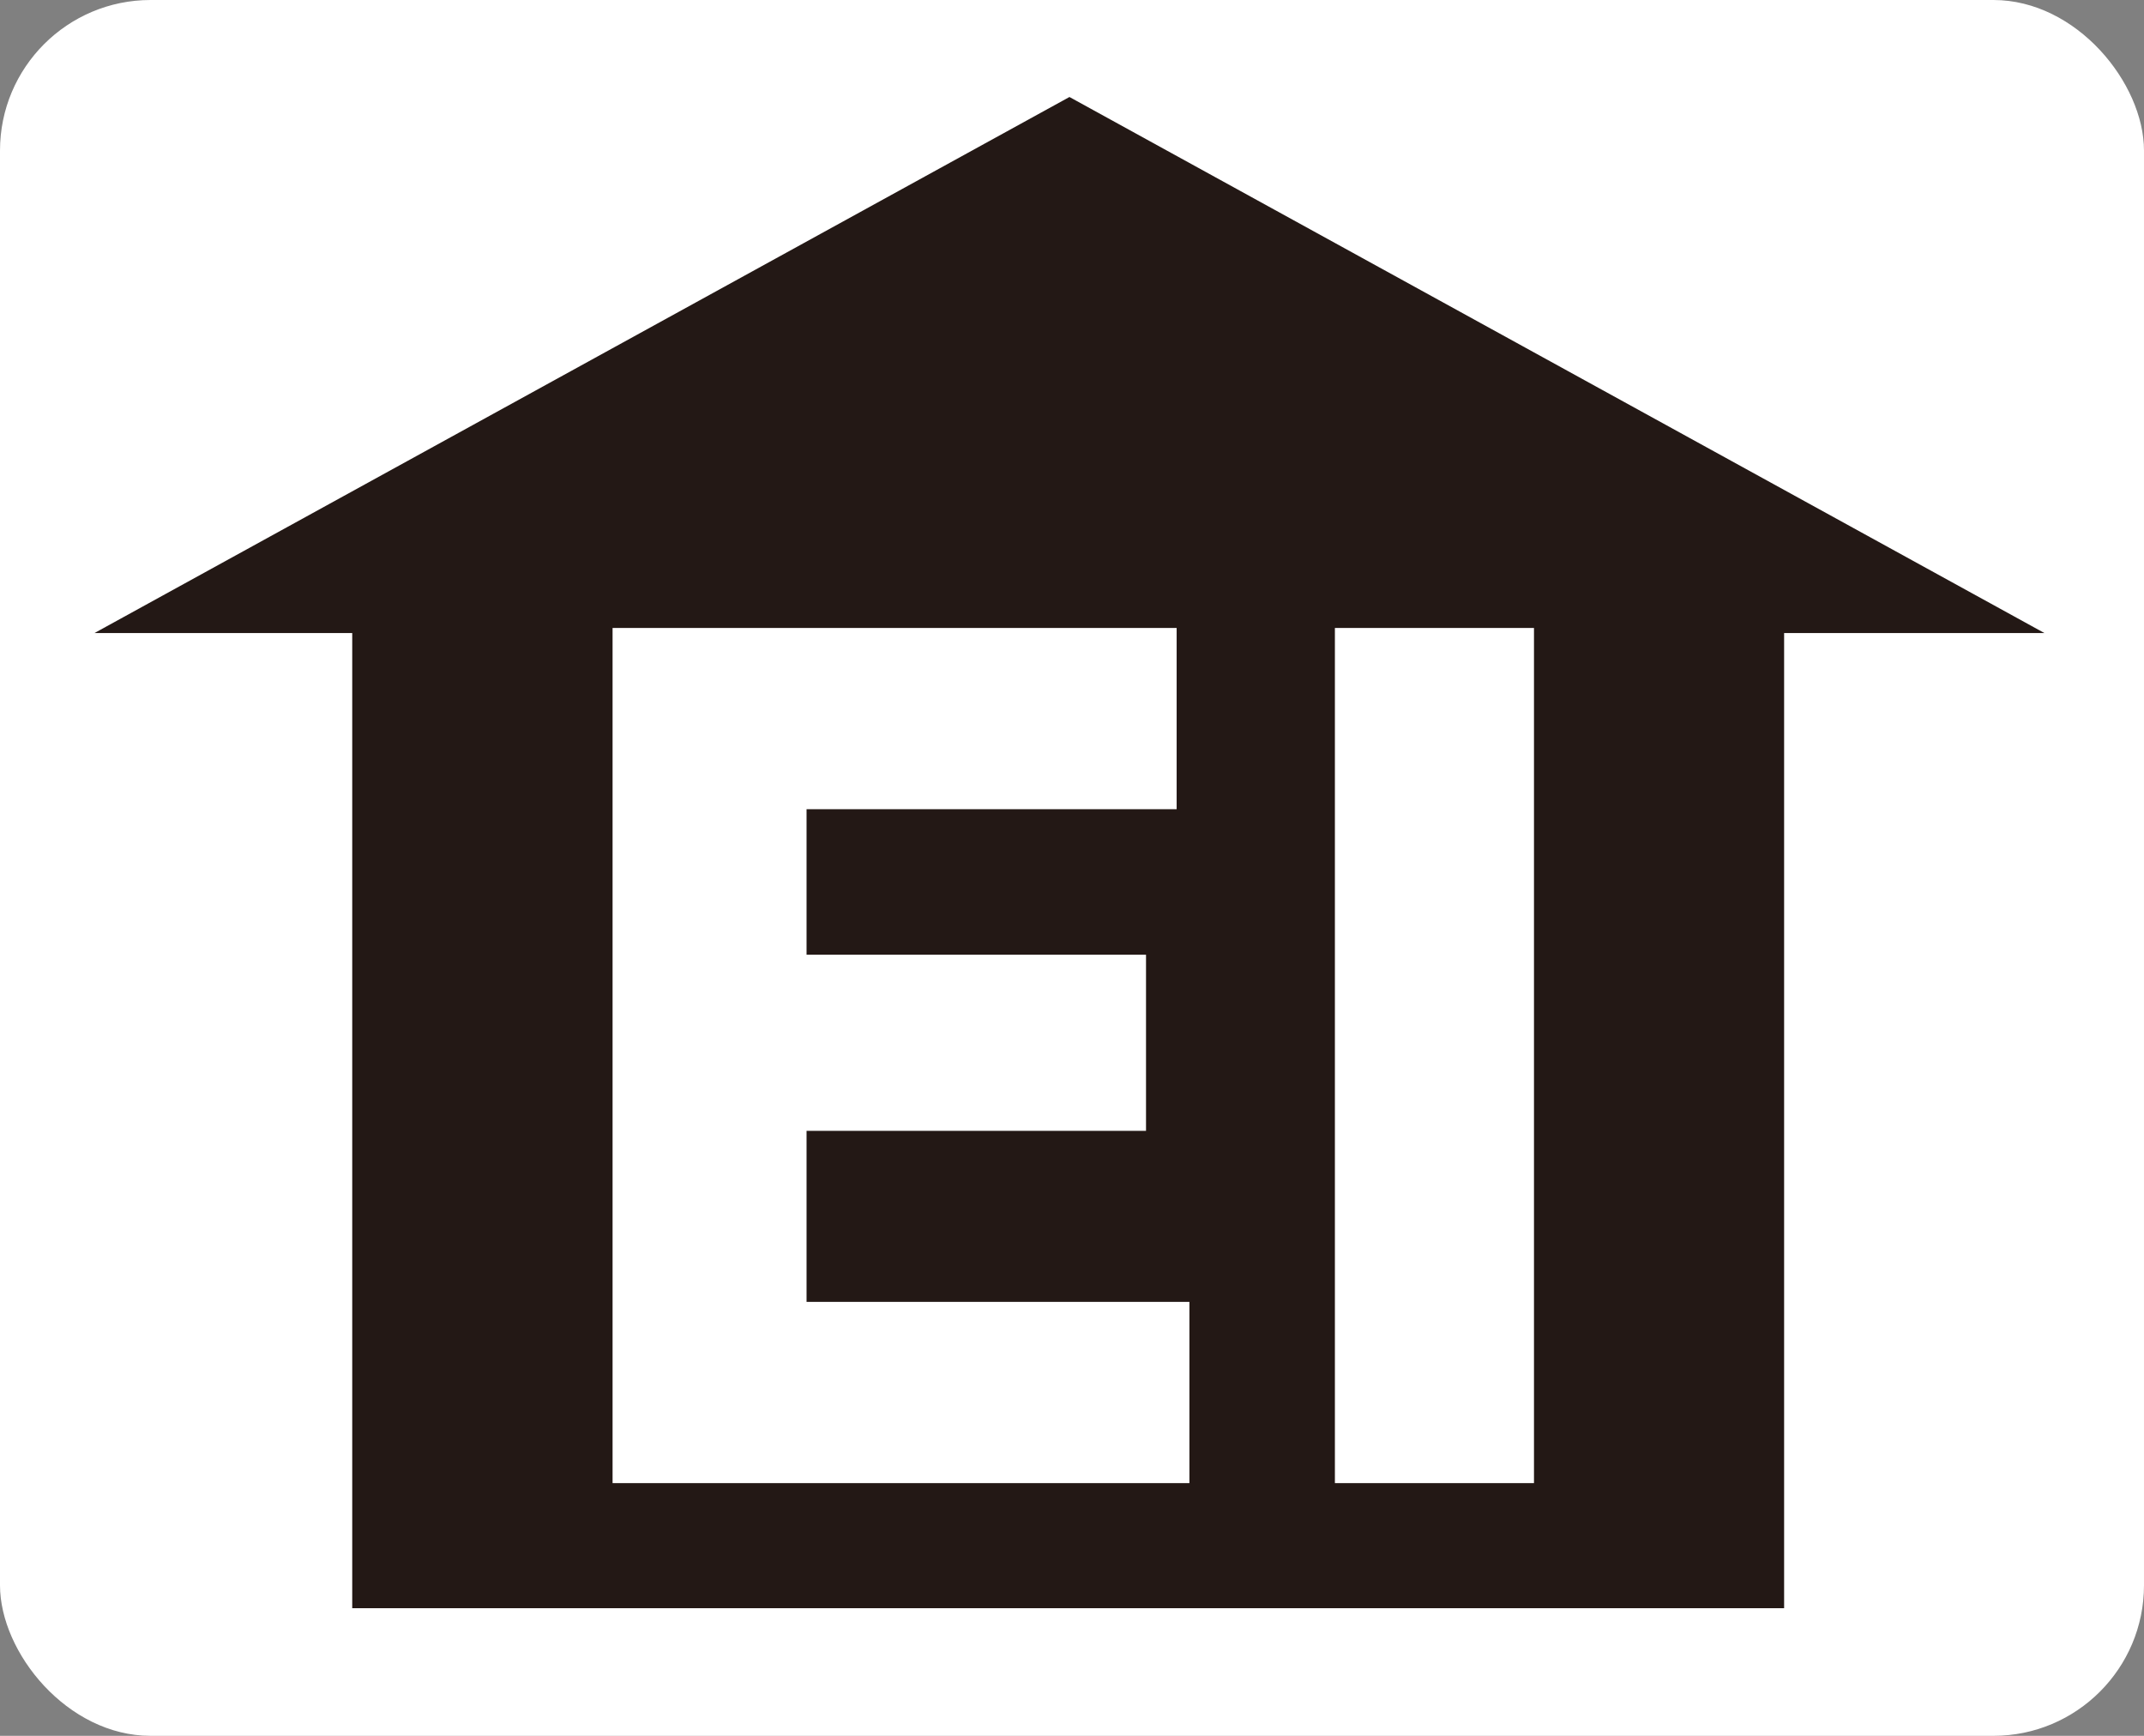 <?xml version="1.0" encoding="UTF-8"?>
<svg xmlns="http://www.w3.org/2000/svg" id="_レイヤー_1" data-name="レイヤー_1" version="1.1" viewBox="0 0 84 68">
  <rect x="0" y="0" width="84" height="68" fill="#808080" stroke="none"/>
  <defs>
    <style>
      .st0 {
        fill: #fff;
      }

      .st1 {
        fill: #231815;
      }
    </style>
  </defs>
  <rect class="st0" width="84" height="68" rx="5.9" ry="5.9"></rect>
  <polygon class="st1" points="41.9 3.8 3.7 24.8 13.8 24.8 13.8 63 69.9 63 69.9 24.8 80.1 24.8 41.9 3.8"></polygon>
  <polygon class="st0" points="44.9 37.4 44.9 44.3 31.6 44.3 31.6 51 46.6 51 46.6 58.1 24 58.1 24 24.6 46.1 24.6 46.1 31.7 31.6 31.7 31.6 37.4 44.9 37.4"></polygon>
  <rect class="st0" x="52.3" y="24.6" width="7.8" height="33.5"></rect>
</svg>
